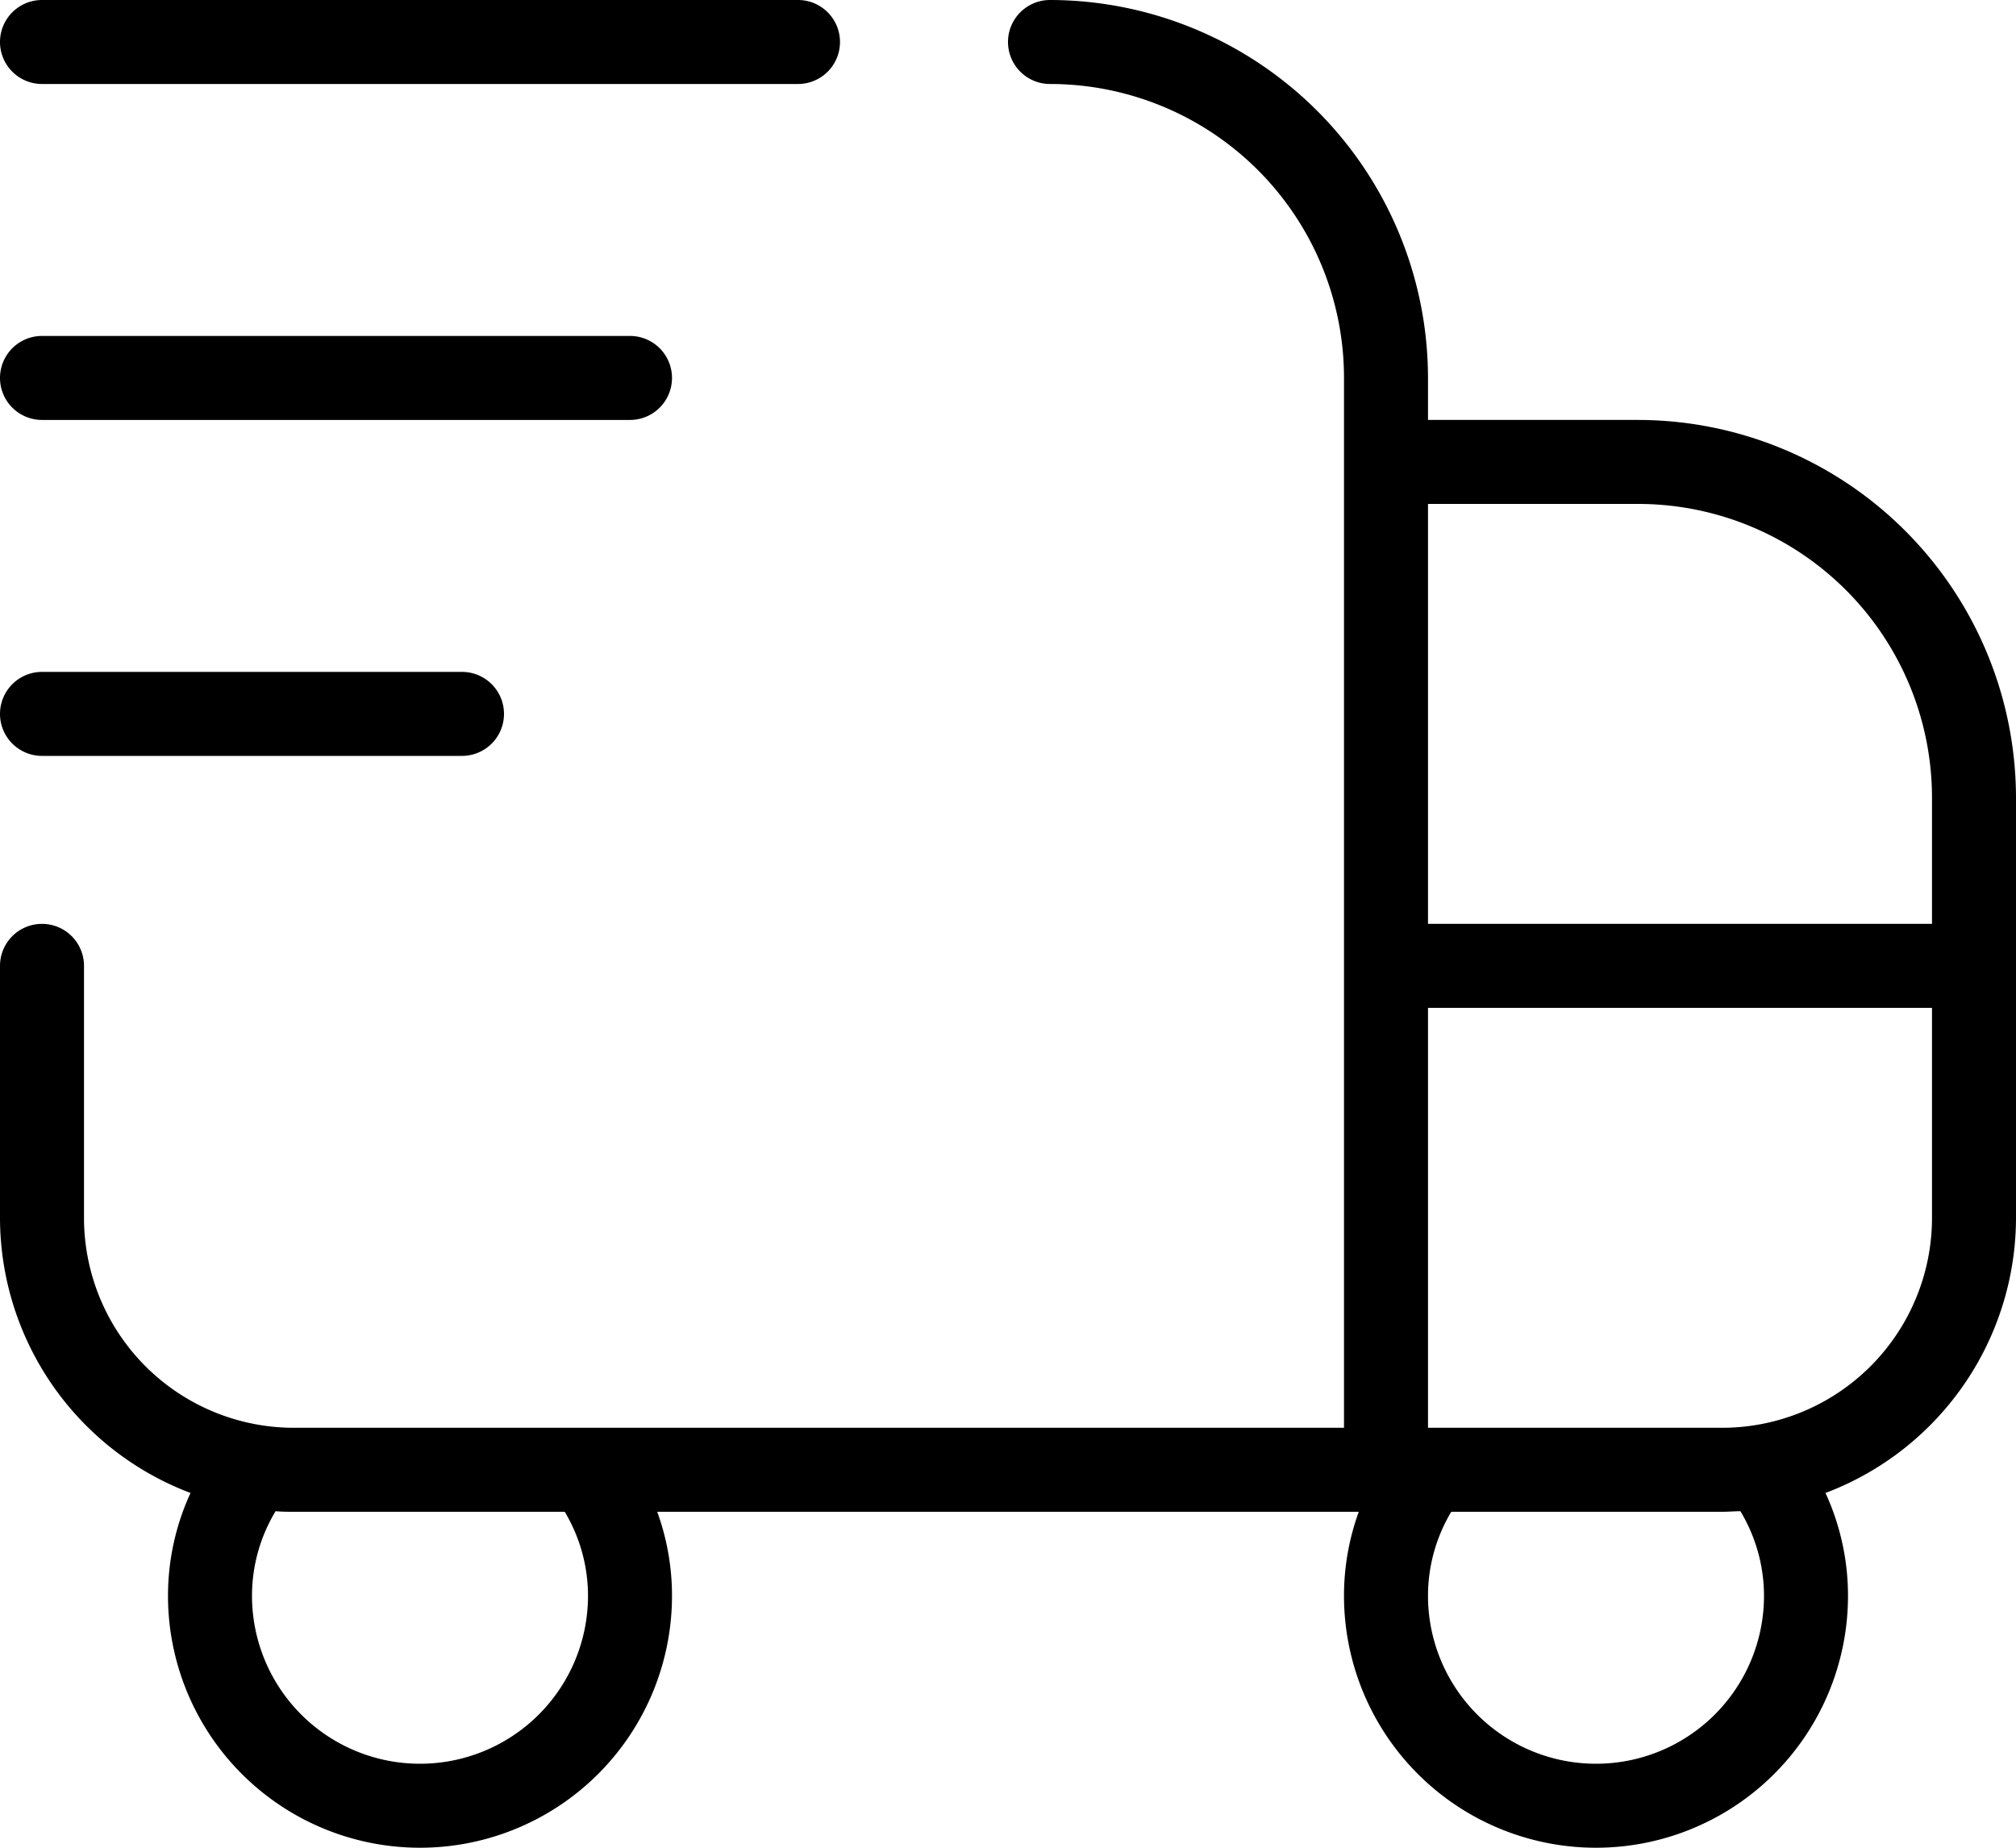 <svg xmlns="http://www.w3.org/2000/svg" width="24" height="22" viewBox="0 0 24 22">
  <path id="shipping-fast_1_" data-name="shipping-fast (1)" d="M0,9.5A.5.5,0,0,1,.5,9h5a.5.5,0,0,1,0,1H.5A.5.5,0,0,1,0,9.5Zm24,1v5a3.507,3.507,0,0,1-2.268,3.276A2.927,2.927,0,0,1,22,20a3,3,0,0,1-6,0,2.92,2.92,0,0,1,.176-1H7.824A2.92,2.92,0,0,1,8,20a3,3,0,0,1-6,0,2.927,2.927,0,0,1,.268-1.224A3.507,3.507,0,0,1,0,15.5v-3a.5.5,0,0,1,1,0v3A2.5,2.5,0,0,0,3.5,18H16V5.5A3.5,3.5,0,0,0,12.5,2a.5.5,0,0,1,0-1A4.505,4.505,0,0,1,17,5.5V6h2.5A4.505,4.505,0,0,1,24,10.5ZM17,7v5h6V10.5A3.5,3.5,0,0,0,19.5,7ZM6.723,19H3.5c-.073,0-.146,0-.219-.007A1.948,1.948,0,0,0,3,20a2,2,0,0,0,4,0A1.95,1.95,0,0,0,6.723,19Zm14-.007c-.072,0-.145.007-.219.007H17.277A1.95,1.95,0,0,0,17,20a2,2,0,0,0,4,0A1.957,1.957,0,0,0,20.719,18.993ZM23,15.5V13H17v5h3.5A2.5,2.5,0,0,0,23,15.5ZM.5,2h9a.5.5,0,0,0,0-1H.5a.5.5,0,0,0,0,1Zm0,4h7a.5.5,0,0,0,0-1H.5a.5.5,0,0,0,0,1Z" transform="translate(0 -1)"/>
</svg>
